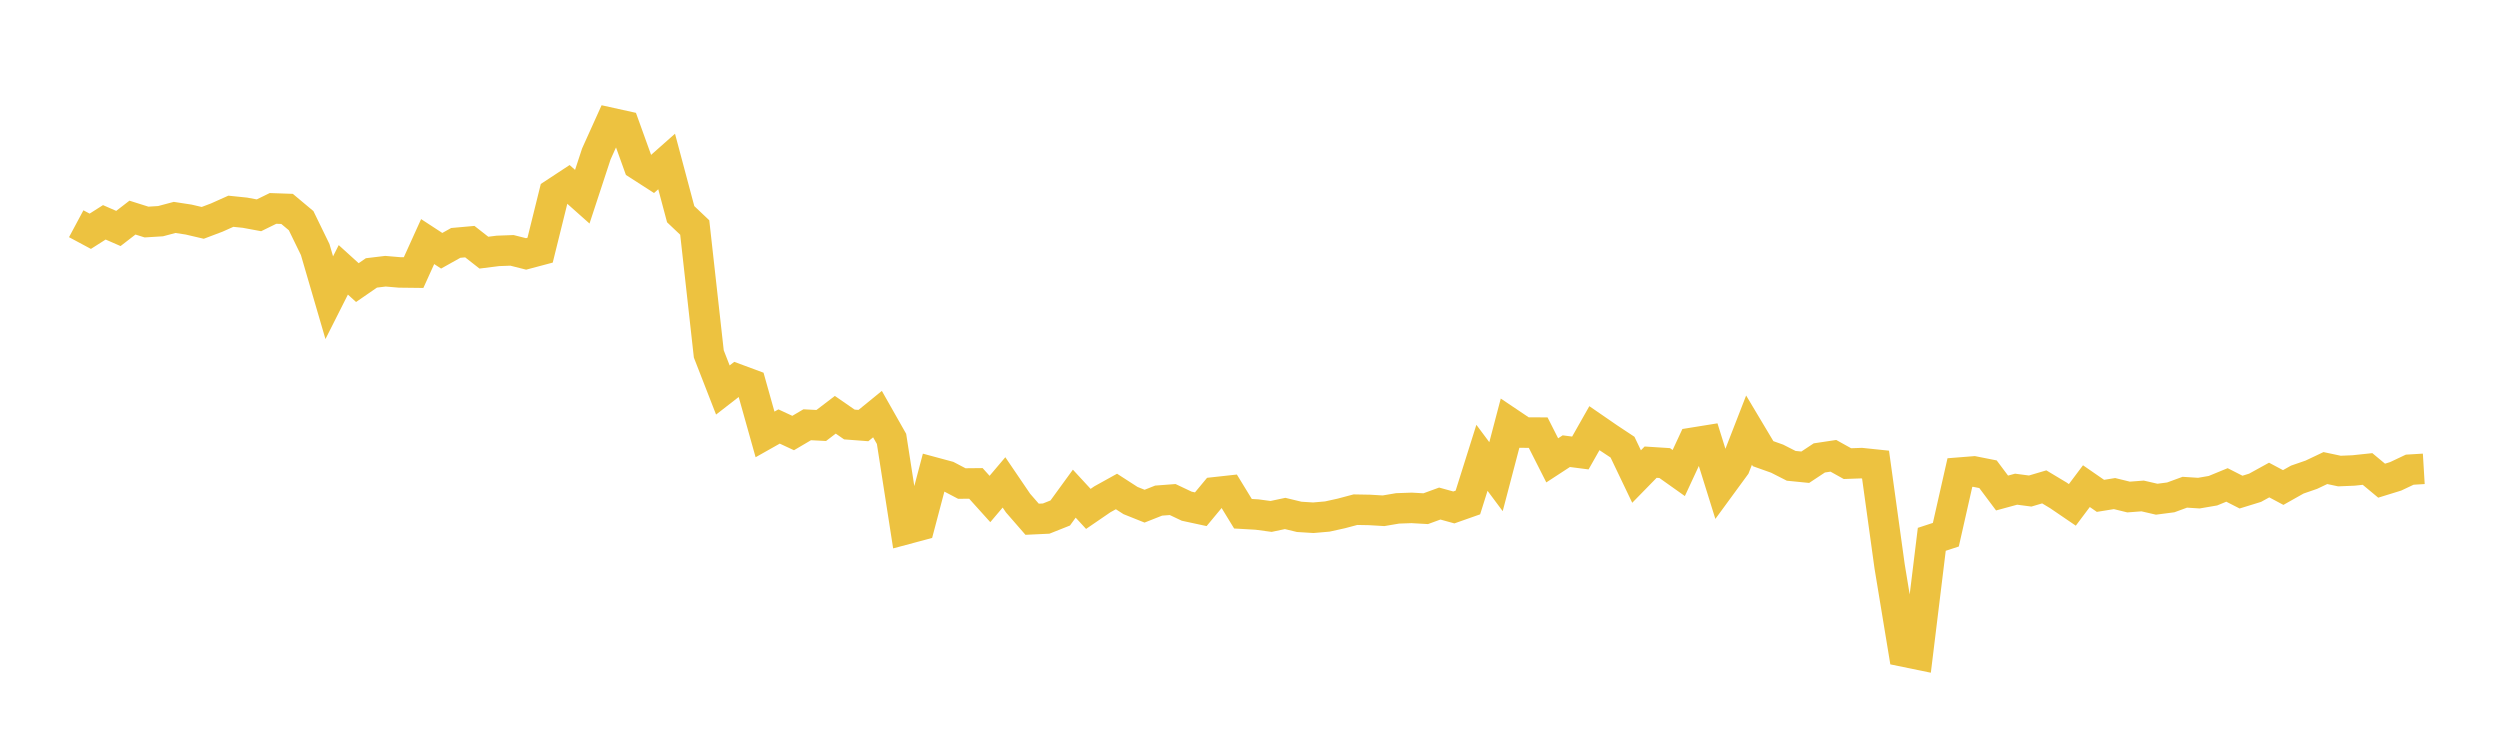 <svg width="164" height="48" xmlns="http://www.w3.org/2000/svg" xmlns:xlink="http://www.w3.org/1999/xlink"><path fill="none" stroke="rgb(237,194,64)" stroke-width="2" d="M5,14.677L5.922,15.171L6.844,14.585L7.766,14.988L8.689,14.275L9.611,14.566L10.533,14.509L11.455,14.263L12.377,14.404L13.299,14.62L14.222,14.271L15.144,13.858L16.066,13.953L16.988,14.124L17.91,13.672L18.832,13.704L19.754,14.476L20.677,16.372L21.599,19.529L22.521,17.702L23.443,18.538L24.365,17.903L25.287,17.792L26.21,17.871L27.132,17.882L28.054,15.848L28.976,16.45L29.898,15.934L30.82,15.851L31.743,16.574L32.665,16.458L33.587,16.424L34.509,16.657L35.431,16.412L36.353,12.689L37.275,12.083L38.198,12.904L39.12,10.098L40.042,8.056L40.964,8.26L41.886,10.818L42.808,11.411L43.731,10.594L44.653,14.051L45.575,14.925L46.497,23.217L47.419,25.584L48.341,24.868L49.263,25.21L50.186,28.498L51.108,27.978L52.03,28.407L52.952,27.864L53.874,27.912L54.796,27.209L55.719,27.847L56.641,27.917L57.563,27.166L58.485,28.793L59.407,34.72L60.329,34.473L61.251,30.987L62.174,31.236L63.096,31.72L64.018,31.711L64.94,32.734L65.862,31.645L66.784,33.002L67.707,34.062L68.629,34.019L69.551,33.652L70.473,32.384L71.395,33.384L72.317,32.753L73.24,32.241L74.162,32.836L75.084,33.205L76.006,32.84L76.928,32.77L77.85,33.207L78.772,33.406L79.695,32.294L80.617,32.193L81.539,33.701L82.461,33.754L83.383,33.878L84.305,33.683L85.228,33.906L86.15,33.964L87.072,33.884L87.994,33.68L88.916,33.435L89.838,33.452L90.76,33.506L91.683,33.35L92.605,33.317L93.527,33.37L94.449,33.033L95.371,33.288L96.293,32.963L97.216,30.032L98.138,31.269L99.06,27.759L99.982,28.378L100.904,28.379L101.826,30.199L102.749,29.597L103.671,29.716L104.593,28.088L105.515,28.723L106.437,29.334L107.359,31.261L108.281,30.318L109.204,30.377L110.126,31.031L111.048,29.045L111.97,28.896L112.892,31.85L113.814,30.59L114.737,28.216L115.659,29.761L116.581,30.089L117.503,30.558L118.425,30.65L119.347,30.04L120.269,29.901L121.192,30.414L122.114,30.381L123.036,30.477L123.958,37.149L124.88,42.742L125.802,42.932L126.725,35.379L127.647,35.077L128.569,31L129.491,30.927L130.413,31.11L131.335,32.342L132.257,32.091L133.18,32.212L134.102,31.939L135.024,32.492L135.946,33.12L136.868,31.891L137.79,32.528L138.713,32.379L139.635,32.605L140.557,32.535L141.479,32.748L142.401,32.628L143.323,32.29L144.246,32.349L145.168,32.191L146.09,31.812L147.012,32.282L147.934,31.998L148.856,31.49L149.778,31.981L150.701,31.461L151.623,31.142L152.545,30.705L153.467,30.901L154.389,30.863L155.311,30.765L156.234,31.532L157.156,31.247L158.078,30.811L159,30.756"></path></svg>
